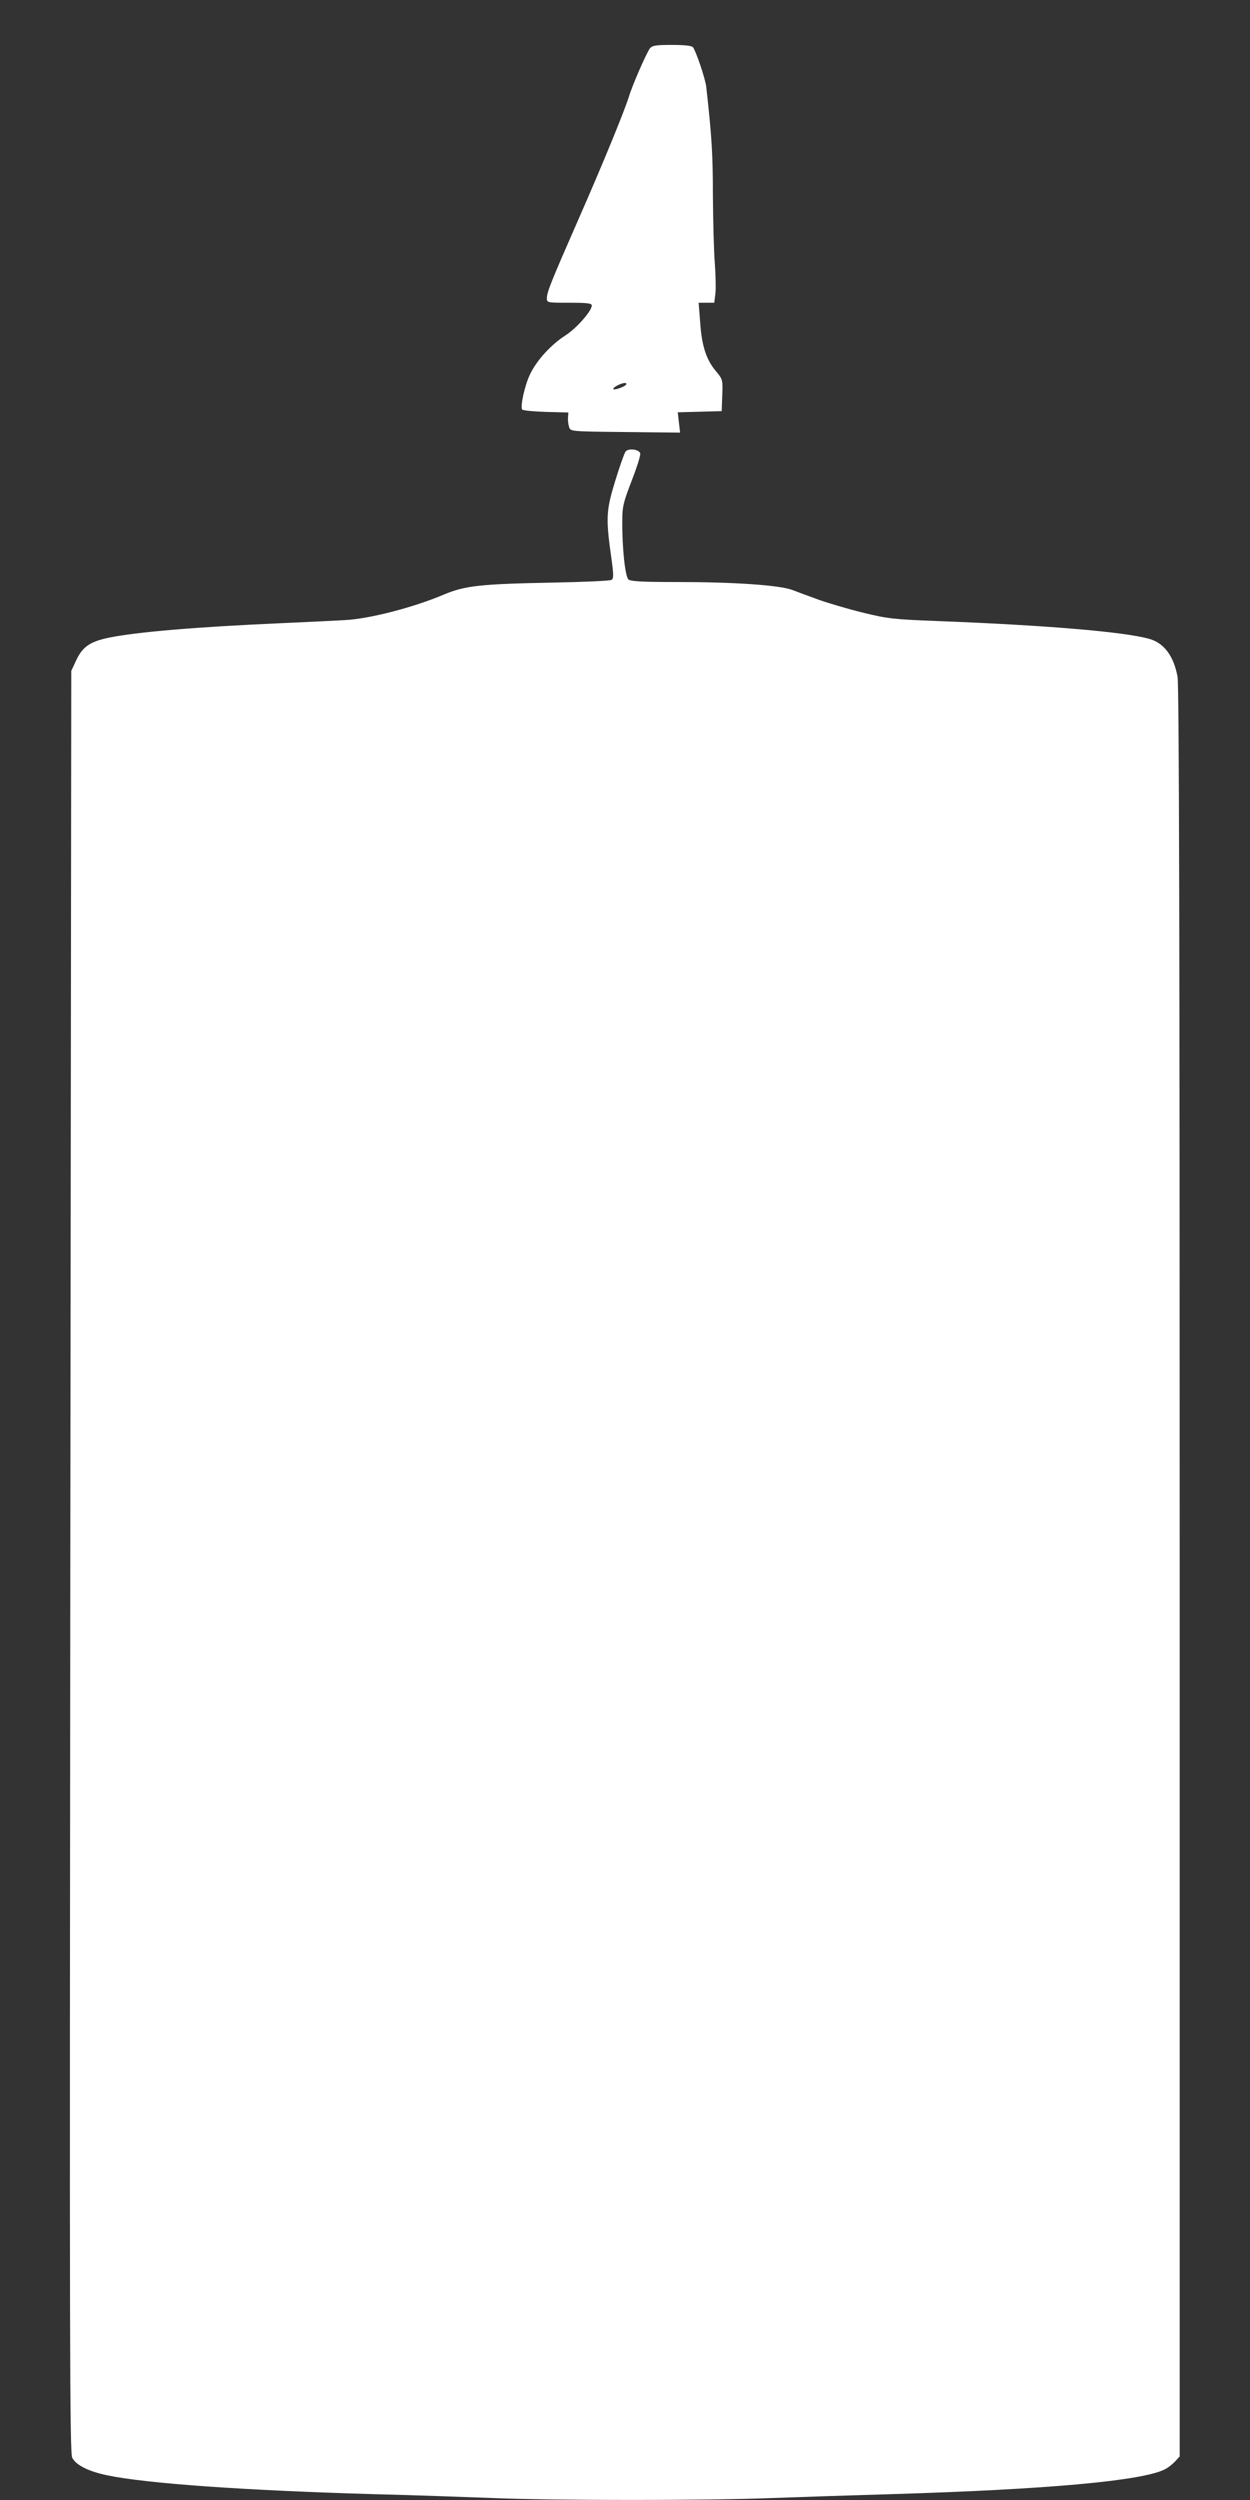 <?xml version="1.0" standalone="no"?>
<!DOCTYPE svg PUBLIC "-//W3C//DTD SVG 20010904//EN"
 "http://www.w3.org/TR/2001/REC-SVG-20010904/DTD/svg10.dtd">
<svg version="1.0" xmlns="http://www.w3.org/2000/svg"
 width="640pt" height="1280pt" viewBox="0 0 640 1280"
 preserveAspectRatio="xMidYMid meet">
<rect x="0" y="0" width="640" height="1280" fill="#333333" stroke="none"/>
<g transform="translate(0,1280) scale(0.1,-0.1)"
fill="#ffffff" stroke="none">
<path d="M3328 12553 c-16 -20 -89 -185 -108 -248 -25 -79 -134 -345 -257
-625 -143 -326 -163 -376 -163 -407 0 -23 2 -23 115 -23 92 0 115 -3 115 -14
0 -28 -78 -117 -136 -154 -73 -47 -145 -126 -179 -196 -28 -56 -53 -171 -41
-183 4 -5 59 -10 122 -12 l114 -3 -2 -27 c-1 -14 2 -36 6 -48 7 -22 8 -22 288
-25 l280 -3 -6 52 -6 52 112 3 113 3 3 81 c3 80 2 82 -32 123 -50 59 -73 130
-81 249 l-8 102 40 0 40 0 6 48 c3 26 1 94 -3 152 -5 58 -9 215 -10 349 0 214
-6 305 -34 556 -5 43 -52 182 -68 203 -7 8 -42 12 -108 12 -80 0 -100 -3 -112
-17z m-122 -1722 c-8 -12 -66 -32 -66 -22 0 9 39 29 58 30 7 1 11 -3 8 -8z"/>
<path d="M3203 10488 c-6 -7 -30 -75 -53 -150 -47 -153 -49 -190 -19 -401 11
-80 11 -100 0 -106 -7 -5 -144 -11 -304 -14 -368 -7 -447 -16 -554 -61 -155
-66 -383 -125 -508 -131 -49 -3 -198 -10 -330 -16 -433 -19 -736 -45 -878 -74
-95 -20 -134 -46 -166 -114 l-26 -56 -5 -4560 c-4 -4067 -3 -4563 10 -4589 20
-38 84 -70 181 -90 204 -42 702 -77 1359 -96 206 -5 483 -15 615 -20 308 -13
1108 -13 1425 0 135 5 412 14 615 20 796 24 1283 68 1399 127 16 8 39 26 52
40 l24 26 0 4527 c0 3226 -3 4543 -11 4585 -20 108 -70 174 -148 195 -134 36
-532 69 -1076 90 -234 9 -259 12 -390 44 -77 19 -178 49 -225 66 -47 17 -107
39 -135 50 -67 24 -294 40 -588 40 -172 0 -237 3 -249 13 -17 13 -33 160 -32
302 0 71 6 94 48 203 26 67 46 130 44 140 -4 21 -60 29 -75 10z"/>
</g>
</svg>
